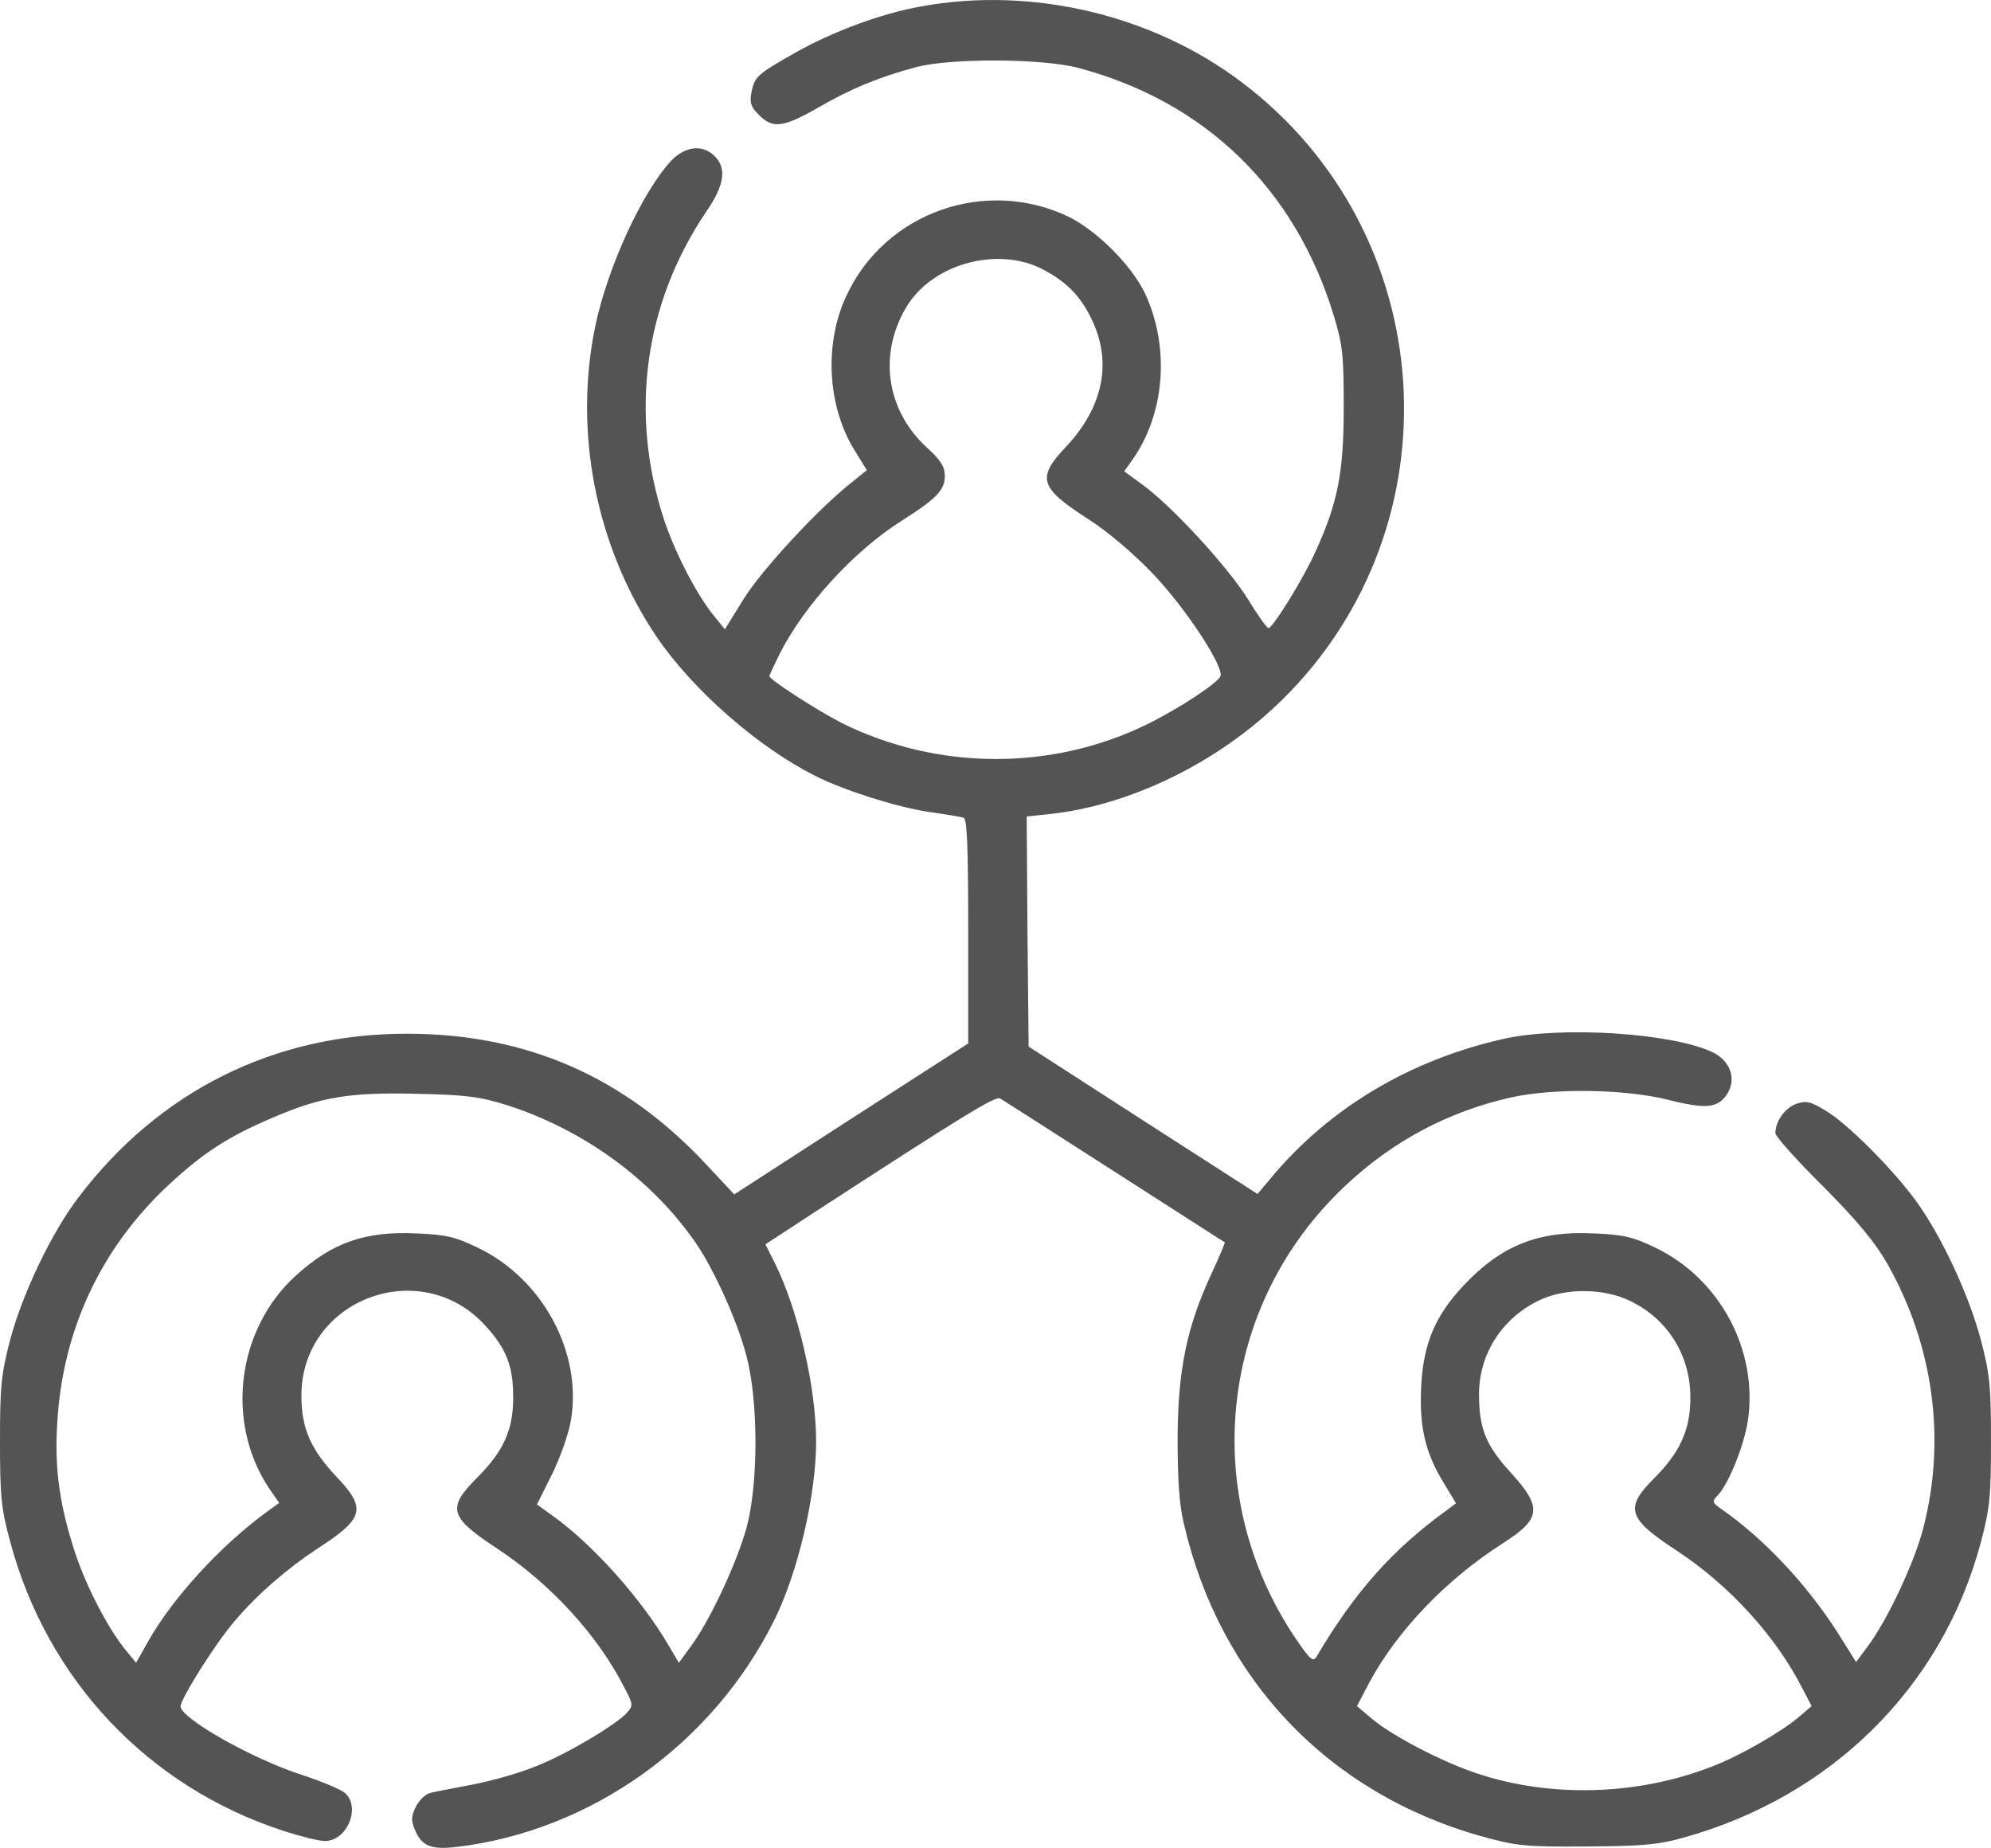 <svg xmlns="http://www.w3.org/2000/svg" id="_&#x30EC;&#x30A4;&#x30E4;&#x30FC;_2" data-name="&#x30EC;&#x30A4;&#x30E4;&#x30FC; 2" viewBox="0 0 510.6 473.8"><defs><style>      .cls-1 {        fill: #545454;      }    </style></defs><g id="_&#x30EC;&#x30A4;&#x30E4;&#x30FC;_1-2" data-name="&#x30EC;&#x30A4;&#x30E4;&#x30FC; 1"><path class="cls-1" d="m236.2,1.65c-10.2,1.8-22.8,6.5-32.5,12-9.5,5.4-10.2,6-11,10.1-.5,2.6-.1,3.7,1.9,5.7,3.6,3.6,6.2,3.3,15.3-1.9,8.5-4.9,15.3-7.7,24.9-10.3,8.8-2.4,32.7-2.3,41.9.2,32.5,8.7,55.4,31,65.3,63.3,2.4,7.9,2.6,10.4,2.6,23.8,0,16.6-1.5,24.3-7.2,36.8-3,6.8-11,19.7-12.1,19.7-.4,0-2.9-3.5-5.5-7.8-5.4-8.4-19.1-23.3-26.7-28.9l-4.8-3.5,2-2.8c8.5-11.9,9.8-29.1,3.3-42.9-3.4-7.1-12.2-15.9-19.4-19.5-21.3-10.3-47.1-1.3-57.1,20.1-5.9,12.5-4.9,28.8,2.3,40.1l2.9,4.7-3.7,3c-8.5,6.6-23.1,22.4-27.8,29.9l-4.9,7.9-2.2-2.7c-4.5-5.2-10.3-16.2-13.3-25.1-9.1-27.4-5.2-55.8,10.8-79.4,4.6-6.7,5.2-11,2.1-14.1s-7.6-2.6-11.2,1.2c-7.4,8-16.2,27.1-19.4,42.2-5.7,27.2.1,56.6,15.6,79.7,9.2,13.6,26.1,28.5,41,35.9,7.2,3.6,20.3,7.8,28.7,9.1,4.3.6,8.4,1.3,9.1,1.5.9.3,1.2,6.9,1.2,29.1v28.8l-30,19.3-30,19.4-7.2-7.7c-21-22.5-46.1-33.5-76.8-33.5-34,0-63.5,14.7-84.2,42-6.8,8.9-14.3,24.5-17.5,36.5-2.3,8.9-2.6,11.8-2.6,26s.3,17.2,2.6,25.7c9.5,35.5,35.4,62.9,70.1,74.2,4.3,1.4,9.1,2.6,10.6,2.6,5.7,0,9.3-8.6,5.2-12.3-1-.9-6-3-11.2-4.7-12.9-4.2-30.8-14.4-31-17.5,0-1.9,8.8-16,13.8-21.8,5.8-6.9,13.6-13.6,21.2-18.6,12.1-7.8,12.8-10.3,5-18.5-6.6-7-9-12.4-9-20.7-.1-24.8,30.7-36.4,47.3-17.9,5.3,5.8,7,10.3,7,18,.1,8.4-2.4,14-9.2,20.8-7.8,7.8-7.2,10.1,4.8,18,14,9.2,26.1,22.4,33,36,2.2,4.2,2.2,4.5.5,6.4-3,3.2-16,10.9-23.7,13.8-3.9,1.6-11,3.6-15.7,4.5s-9.5,1.8-10.7,2.1c-1.3.2-3,1.8-3.9,3.5-1.3,2.6-1.3,3.6-.3,6,1.7,4.2,4.2,5.2,10.8,4.4,34.3-4.1,65.5-26.3,81.3-58,6.1-12.2,10.8-32.1,10.8-46s-4.7-33.9-10.6-45.7l-2.4-4.8,12.7-8.3c38-24.7,46.3-29.8,47.5-29.1.9.5,49.3,31.6,57.6,36.9.1.1-1.4,3.7-3.4,8-6.4,13.8-8.6,24.8-8.7,42,0,10.5.4,17.2,1.6,22.1,9.2,39.9,37.1,69.2,76.4,80.2,9,2.5,11.2,2.7,26.8,2.6,14-.1,18.3-.4,24.7-2.2,38.1-10.5,66.6-38.6,76.5-75.8,2.3-8.7,2.6-11.8,2.6-25.9s-.3-17.2-2.6-26c-3.1-11.6-9.9-26.2-16.4-35.3-5.9-8.2-17.9-20.3-23.6-23.6-3.7-2.2-4.8-2.5-7.4-1.6-2.9,1.1-5.3,4.5-5.3,7.5,0,.8,5.5,7,12.3,13.7,9.1,9.2,13.3,14.3,16.6,20.1,11.6,20.7,14.9,44.6,9.1,67.2-2.2,8.8-9.1,23.5-14.1,30.3l-3.2,4.3-4.9-7.8c-7.9-12.3-18.9-24-29.9-31.6-2.1-1.5-2.2-1.8-.6-3.4,2.9-3.2,6.8-13.1,7.7-19.4,2.5-17.9-7.3-36.2-23.9-44.1-5.6-2.7-8.1-3.3-15.7-3.6-14.2-.7-23.7,3.1-33.3,13.3-7.2,7.6-10.3,14.8-10.9,25.4-.6,10.4.9,17.2,5.4,24.7l3.5,5.8-2.8,2.1c-13.6,9.9-23.1,20.6-32.9,37.1-.9,1.6-1.6,1.1-5.4-4.5-25-37-19.7-85.8,12.8-116.2,12.2-11.5,26.7-19.1,42.6-22.6,10.9-2.4,29.1-2.1,39.9.6,9.9,2.5,12.9,2.2,15.3-1.4,2.5-3.8.9-8.5-3.6-10.7-10.3-5-38.8-6.8-53.6-3.5-24.1,5.4-44.7,17.7-59.6,35.5l-3.6,4.3-29.4-18.9-29.3-18.9-.3-29.5-.2-29.5,5.7-.6c20.9-2.2,43.5-13.3,59.7-29.2,45.7-44.8,40.8-120-10.3-158.5C295.5,3.75,264.6-3.55,236.2,1.65Zm31,67.3c6.2,3.2,9.8,6.8,12.7,12.8,5.4,11,3.1,22.6-6.6,32.9-7.5,7.9-6.7,10.4,5.7,18.4,5.3,3.4,11.6,8.8,16.7,14.1,8.4,8.8,18.2,23.8,17.3,26.2-.7,1.8-10.6,8.3-18.7,12.3-24.6,12.1-54,11.9-78.5-.3-6.4-3.3-18.5-11.1-18.5-12,0-.2,1.2-2.7,2.6-5.6,6.3-12.5,19.1-26.5,31.3-34.2,9-5.7,11.1-7.9,11.1-11.5,0-2.4-1-4-4.5-7.2-10.8-9.8-12.7-24.8-4.8-37,6.9-10.4,23-14.6,34.2-8.9Zm-136.9,214.5c19.6,6.4,36.9,19,48.1,35.2,4.7,6.8,10.7,20.1,13,28.9,3.1,11.5,3.1,32.7.1,44-2.5,9.1-9.4,23.9-14.2,30.4l-3.2,4.4-2.6-4.4c-7-12-19.5-26-29.9-33.4l-3.9-2.8,3.8-7.6c2.1-4.2,4.3-10.4,4.9-13.9,3-17.4-7.2-36.4-24-44.4-5.6-2.7-8-3.3-15.7-3.6-13-.6-21.4,2.3-30.7,10.7-15.2,13.7-18.3,37.5-7.1,54.5l2.7,3.9-2.9,2.1c-12,8.7-24.3,22.1-30.7,33.4l-3.1,5.5-2.2-2.7c-4.5-5.2-10.3-16.2-13.3-25.1-4.1-12.4-5.5-22-4.7-34,1.4-23.6,11.2-44.5,28.4-60.6,8.8-8.2,15.3-12.5,26.9-17.4,12.3-5.3,19.6-6.5,36.8-6.1,13,.3,16.1.7,23.5,3Zm287.5,50c10,4.7,15.9,14.3,15.7,25.4-.1,7.9-2.7,13.6-9.3,20.2-7.6,7.6-6.8,10.3,5.6,18.4,13.6,8.9,25.6,22,32.5,35.6l2.3,4.4-3.4,2.9c-4.5,3.8-15.1,9.9-21.9,12.5-19.3,7.6-42,8.2-61,1.7-8.9-3-21.4-9.6-26.4-13.8l-3.9-3.3,3.2-6.1c7.1-13.2,19.7-26.4,34.3-35.7,9.7-6.2,10.1-9.1,2-18-6.5-7.1-8.2-11.4-8.2-20.2,0-10.5,6.2-19.9,16-24.3,6.5-2.9,16-2.8,22.5.3Z"></path></g></svg>